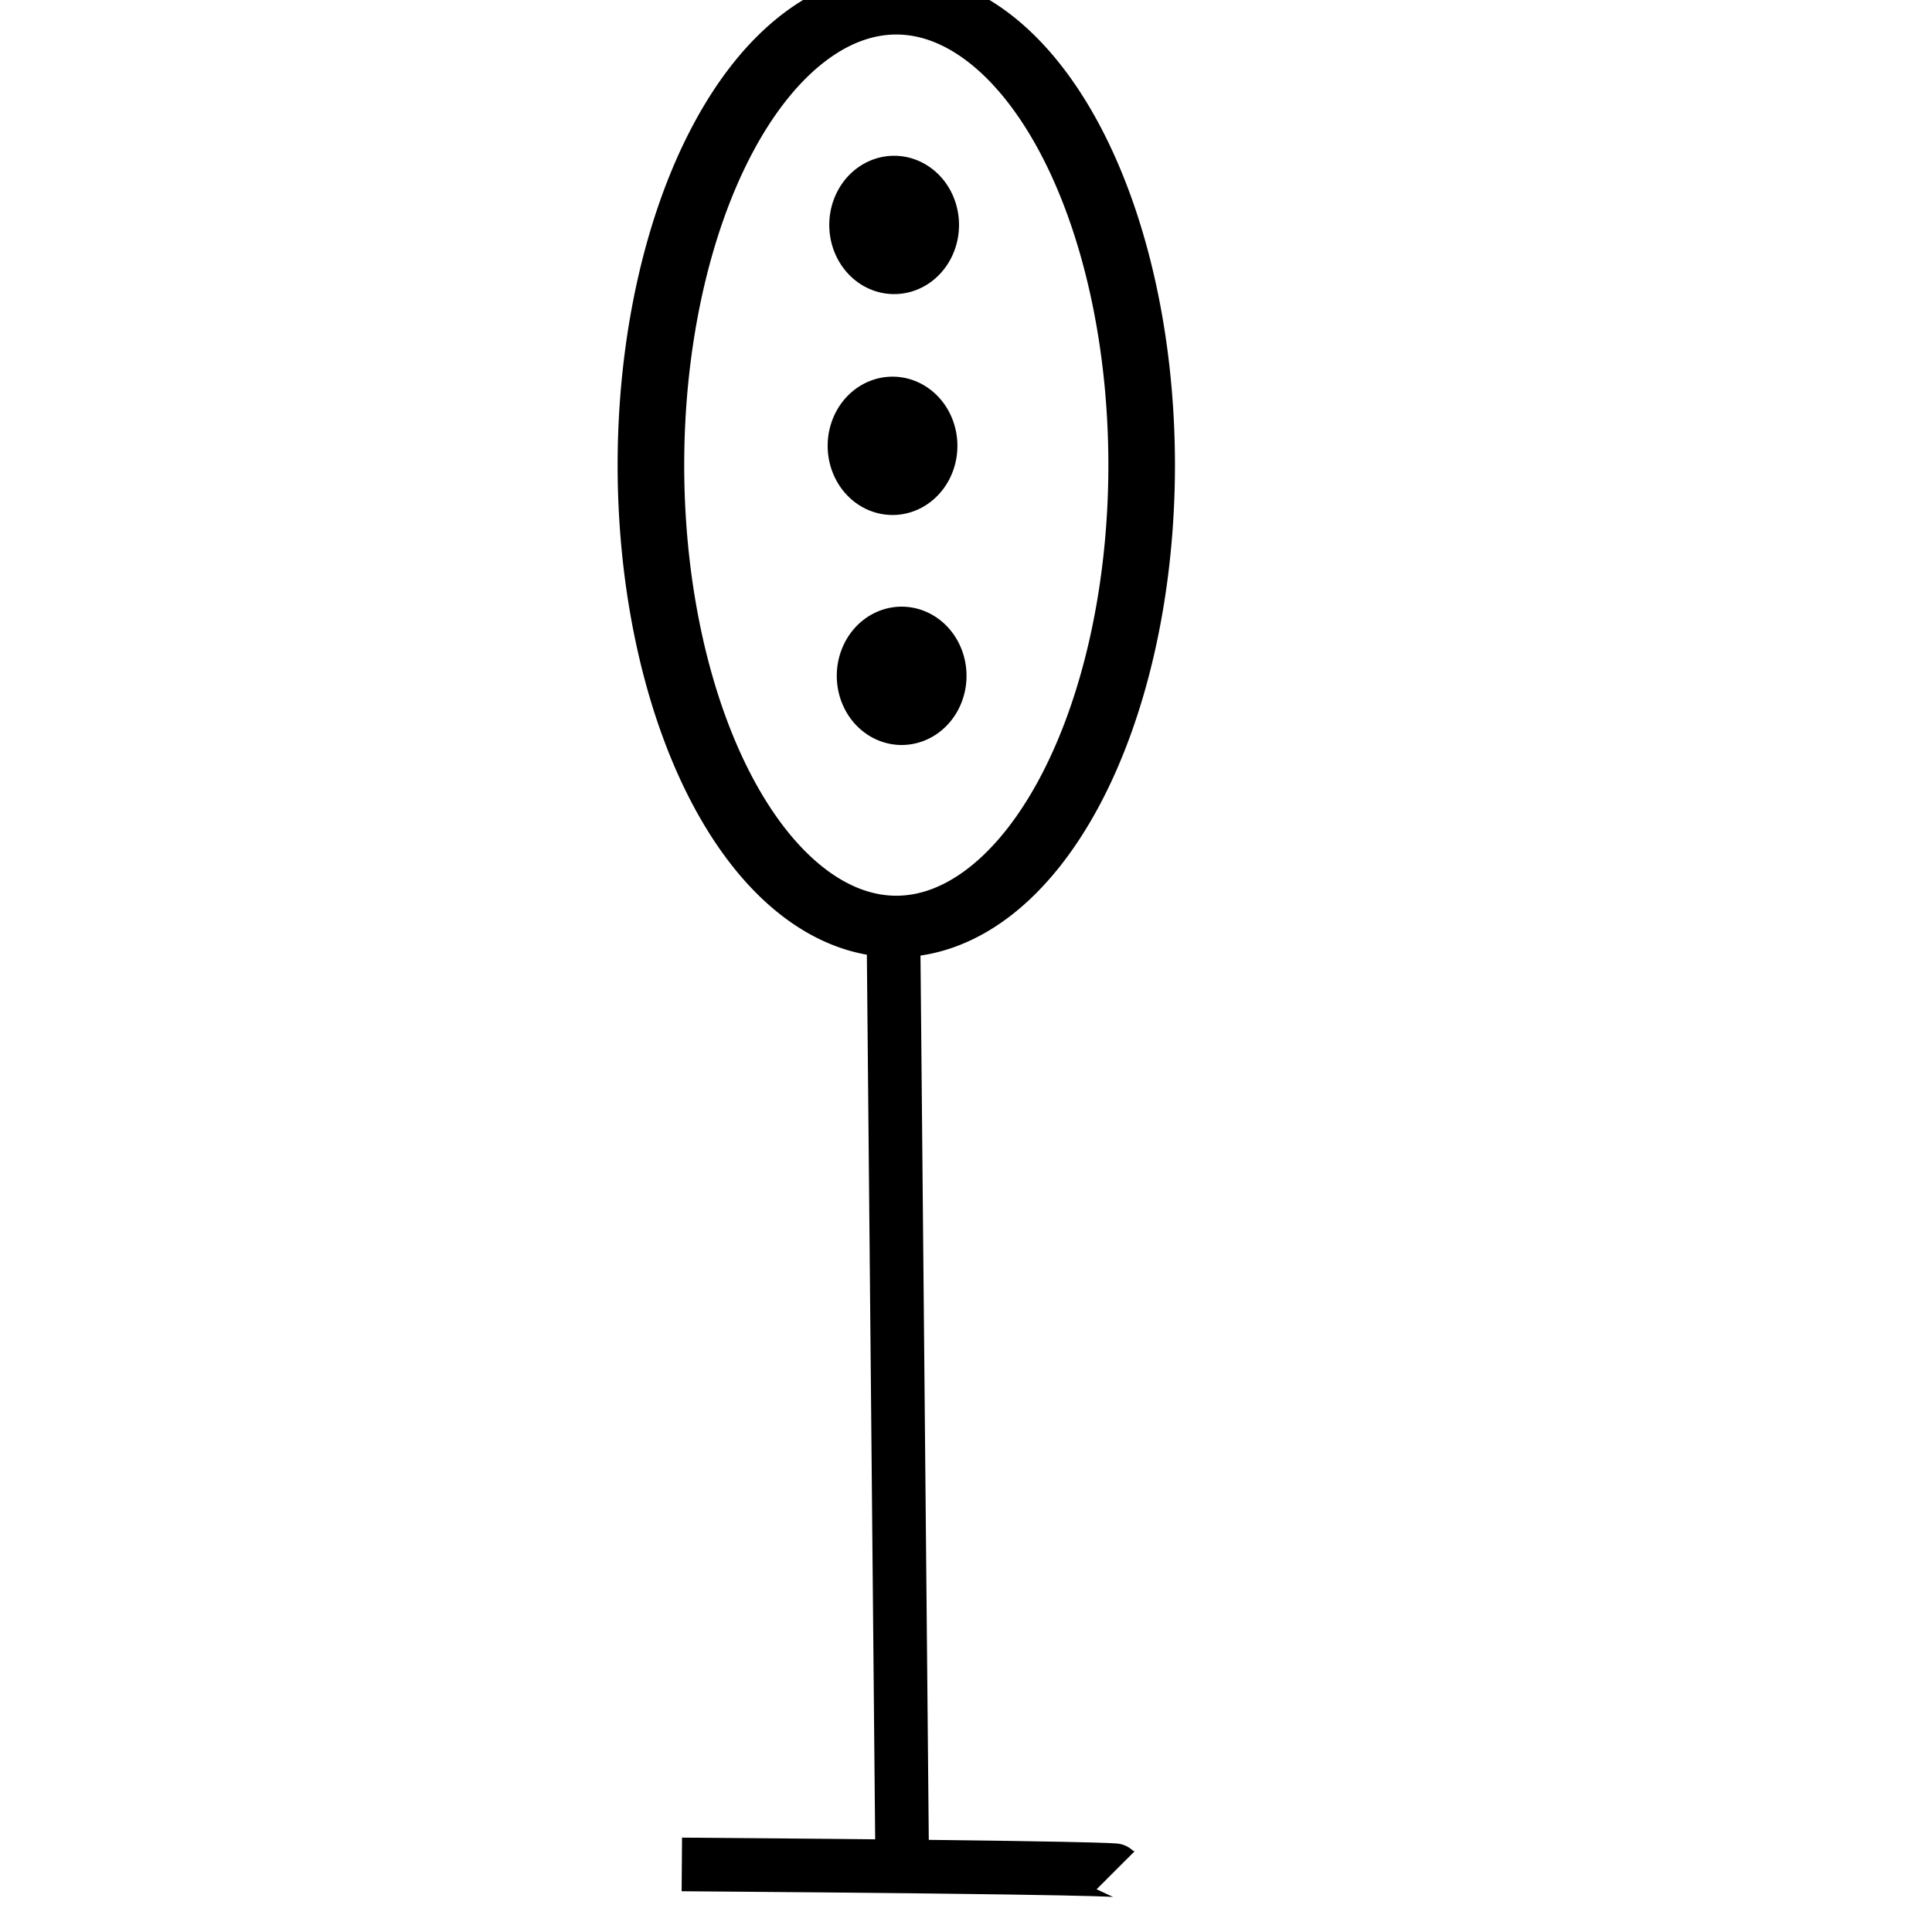 <?xml version="1.0" encoding="UTF-8" standalone="no"?>
<svg
   xmlns:dc="http://purl.org/dc/elements/1.1/"
   xmlns:cc="http://creativecommons.org/ns#"
   xmlns:rdf="http://www.w3.org/1999/02/22-rdf-syntax-ns#"
   xmlns:svg="http://www.w3.org/2000/svg"
   xmlns="http://www.w3.org/2000/svg"
   xmlns:sodipodi="http://sodipodi.sourceforge.net/DTD/sodipodi-0.dtd"
   xmlns:inkscape="http://www.inkscape.org/namespaces/inkscape"
   version="1.1"
   width="20"
   height="20"
   id="svg2"
   sodipodi:docname="svitlofori_na_stovpah_161_.svg"
   inkscape:version="1.0.2-2 (e86c870879, 2021-01-15)">
  <sodipodi:namedview
     pagecolor="#ffffff"
     bordercolor="#666666"
     borderopacity="1"
     objecttolerance="10"
     gridtolerance="10"
     guidetolerance="10"
     inkscape:pageopacity="0"
     inkscape:pageshadow="2"
     inkscape:window-width="732"
     inkscape:window-height="510"
     id="namedview13"
     showgrid="false"
     inkscape:zoom="6.4965436"
     inkscape:cx="22.003638"
     inkscape:cy="10.837904"
     inkscape:window-x="0"
     inkscape:window-y="0"
     inkscape:window-maximized="0"
     inkscape:current-layer="svg2" />
  <defs
     id="defs4" />
  <g
     transform="matrix(5.55,0,0,5.55,-46.205,-5775.288)"
     id="layer1">
    <g
       transform="translate(9.502,-0.284)"
       id="g4172">
      <path
         d="m 0.759,9.275 a 0.368,0.748 0 1 1 -0.737,0 0.368,0.748 0 1 1 0.737,0 z"
         transform="matrix(1.242,0,0,1.149,0.01,1031.087)"
         id="path4093"
         style="fill:none;stroke:#000000;stroke-width:0.1;stroke-linecap:round;stroke-linejoin:round;stroke-miterlimit:4;stroke-dasharray:none;stroke-opacity:1" />
      <path
         d="m 0.506,1044.349 -0.016,-1.705"
         id="path4115"
         style="fill:none;stroke:#000000;stroke-width:0.1;stroke-linecap:butt;stroke-linejoin:miter;stroke-miterlimit:4;stroke-dasharray:none;stroke-opacity:1" />
      <path
         d="m 5.161,9.078 a 0.071,0.079 0 1 1 -0.142,0 0.071,0.079 0 1 1 0.142,0 z"
         transform="translate(-4.599,1032.218)"
         id="path4125"
         style="fill:#000000;fill-opacity:1;stroke:#000000;stroke-width:0.1;stroke-linecap:round;stroke-linejoin:round;stroke-miterlimit:4;stroke-dasharray:none;stroke-opacity:1" />
      <path
         d="m 5.161,9.078 a 0.071,0.079 0 1 1 -0.142,0 0.071,0.079 0 1 1 0.142,0 z"
         transform="translate(-4.602,1032.63)"
         id="path4125-6"
         style="fill:#000000;fill-opacity:1;stroke:#000000;stroke-width:0.1;stroke-linecap:round;stroke-linejoin:round;stroke-miterlimit:4;stroke-dasharray:none;stroke-opacity:1" />
      <path
         d="m 5.161,9.078 a 0.071,0.079 0 1 1 -0.142,0 0.071,0.079 0 1 1 0.142,0 z"
         transform="translate(-4.585,1033.059)"
         id="path4125-0"
         style="fill:#000000;fill-opacity:1;stroke:#000000;stroke-width:0.1;stroke-linecap:round;stroke-linejoin:round;stroke-miterlimit:4;stroke-dasharray:none;stroke-opacity:1" />
      <path
         d="m 0.095,11.992 c 0.804,0.006 0.809,0.011 0.809,0.011 v 0"
         transform="translate(0,1032.362)"
         id="path4170"
         style="fill:none;stroke:#000000;stroke-width:0.1;stroke-linecap:butt;stroke-linejoin:miter;stroke-miterlimit:4;stroke-dasharray:none;stroke-opacity:1" />
    </g>
  </g>
</svg>
